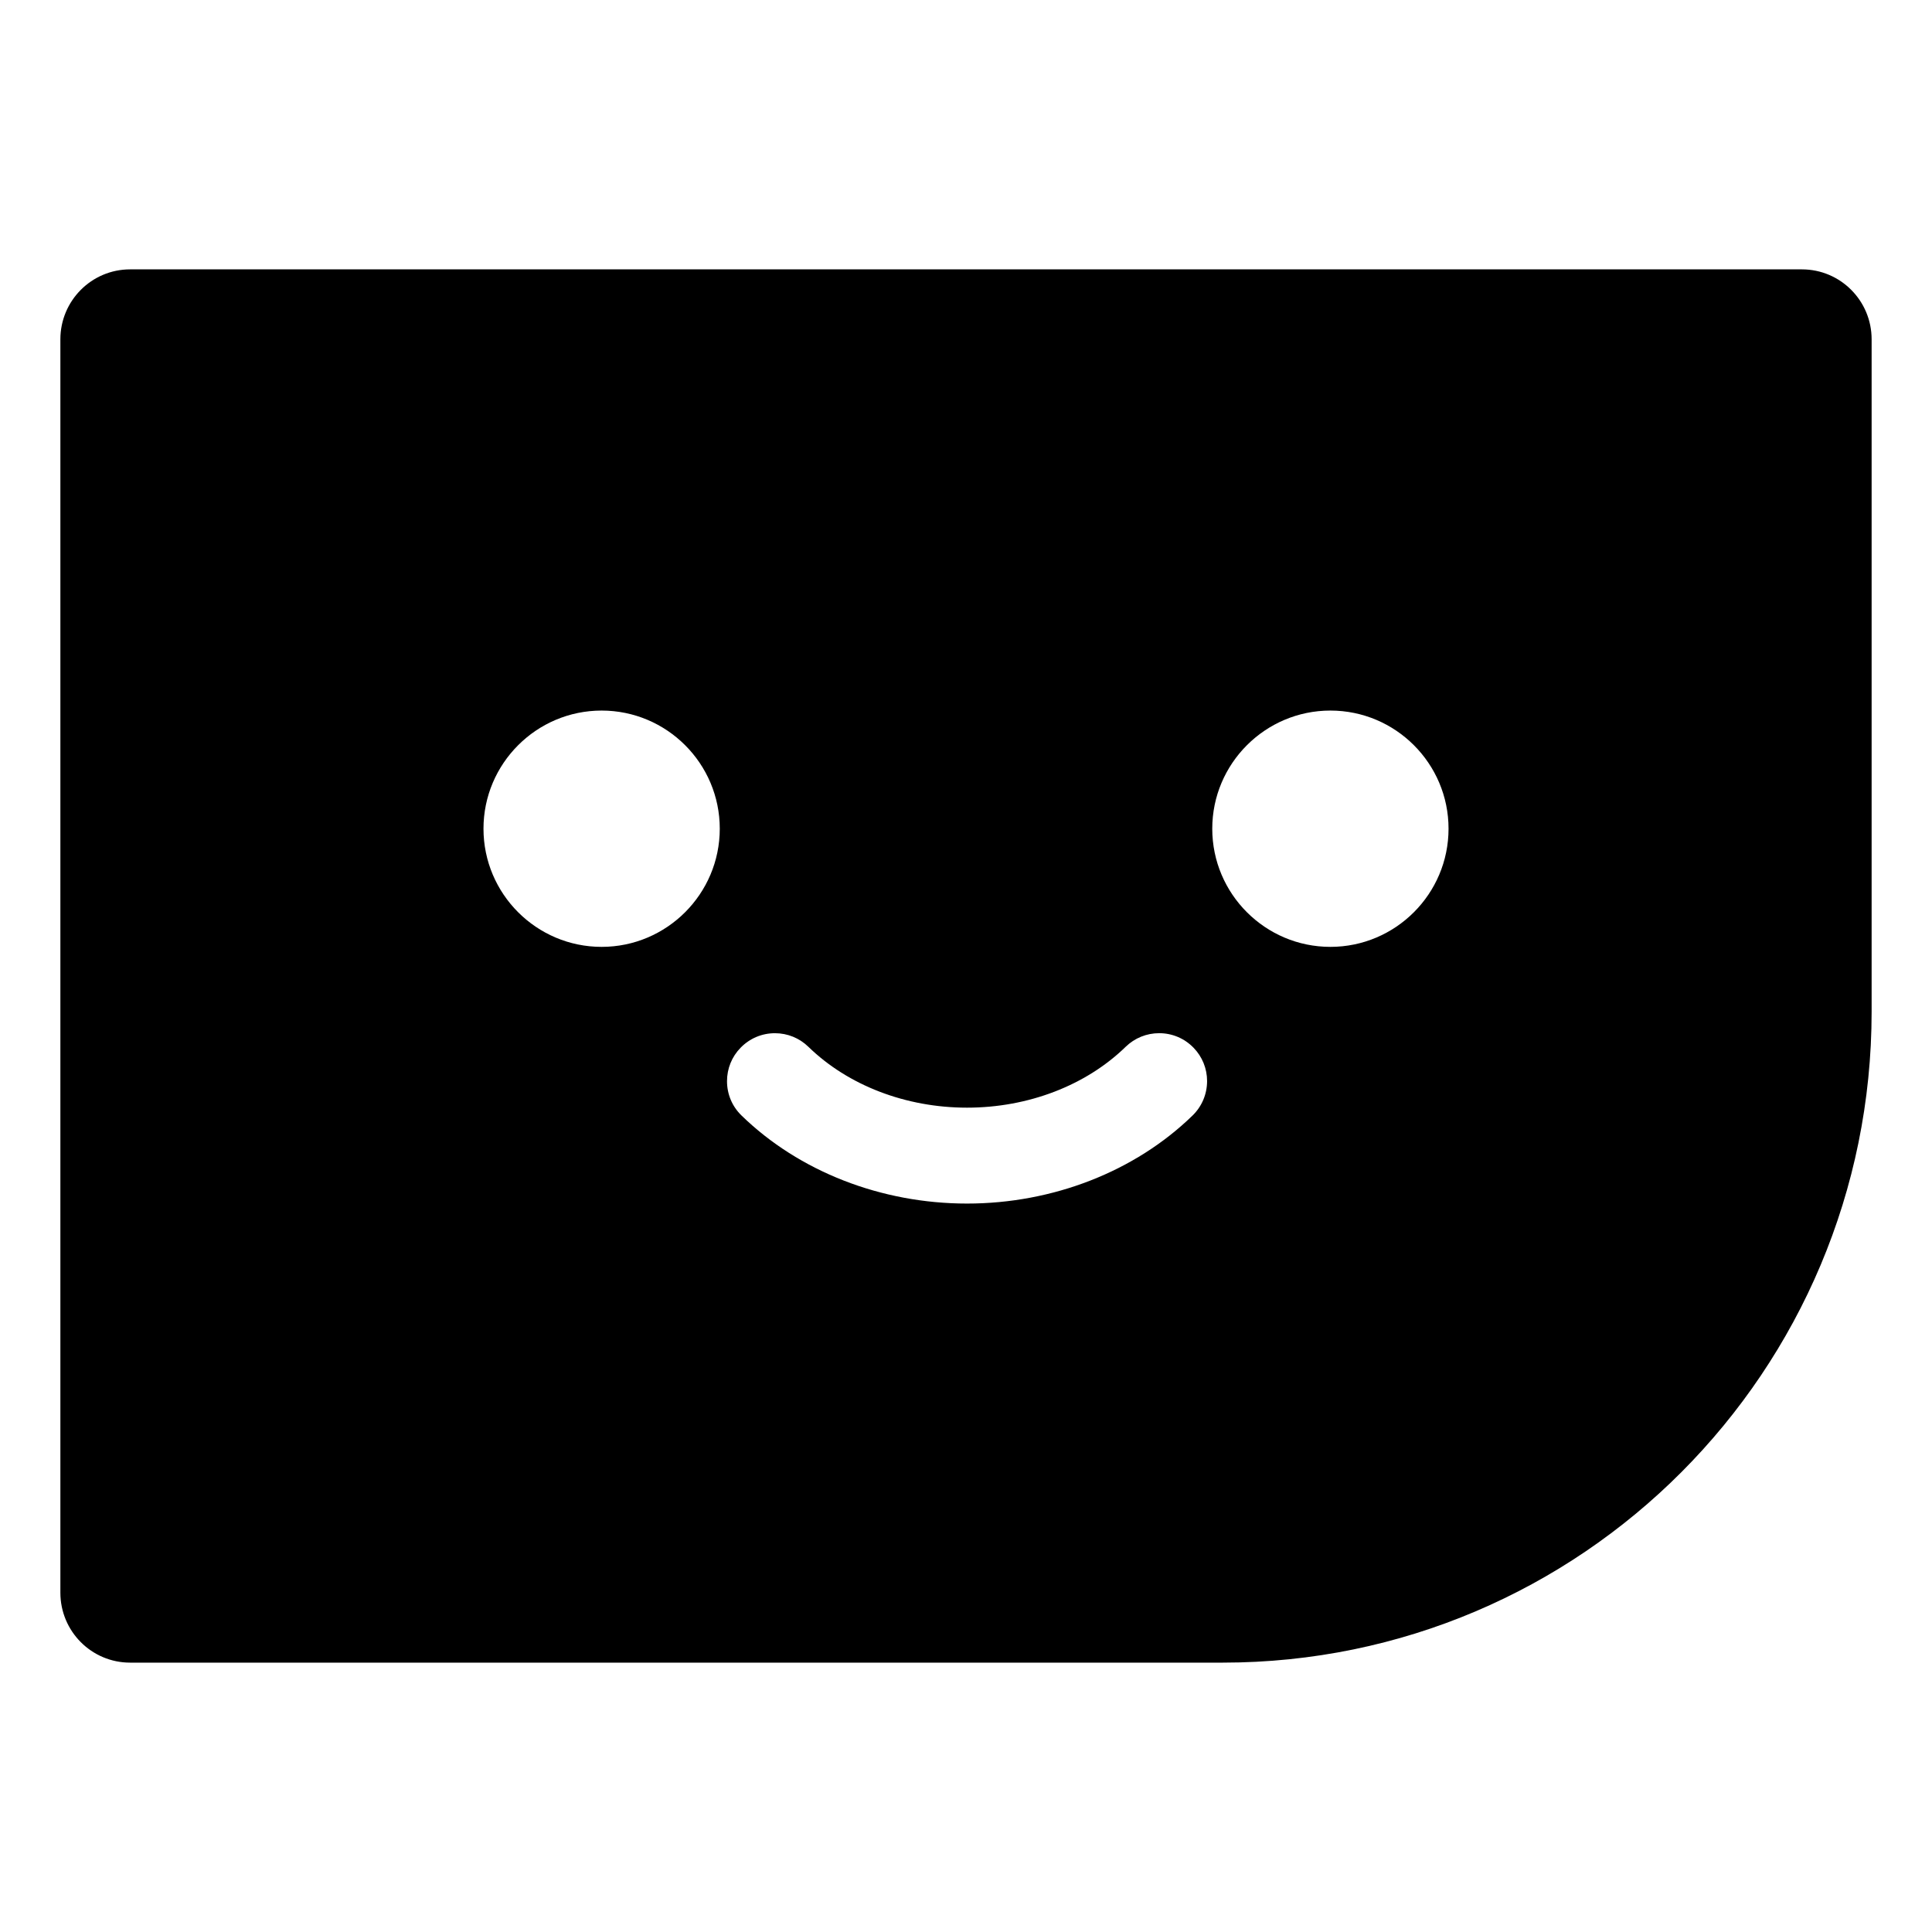<?xml version="1.0" encoding="UTF-8"?>
<svg xmlns="http://www.w3.org/2000/svg" xmlns:xlink="http://www.w3.org/1999/xlink" version="1.1" id="Layer_1" x="0px" y="0px" width="800px" height="800px" viewBox="0 0 800 800" style="enable-background:new 0 0 800 800;" xml:space="preserve">
<path d="M746.13,111.54H53.87c-15.95,0-28.87,12.98-28.87,28.97v58.83v460.15c0,16.01,12.92,28.97,28.87,28.97h452.46  C654.73,688.46,775,567.76,775,418.9V199.34v-58.83C775,124.51,762.09,111.54,746.13,111.54z M249.12,392.08  c-26.98,0-48.92-21.95-48.92-48.93c0-26.97,21.95-48.92,48.92-48.92c26.98,0,48.92,21.94,48.92,48.92  C298.04,370.13,276.09,392.08,249.12,392.08z M493.82,461.9c-23.81,23.18-57.85,36.47-93.4,36.47c-35.54,0-69.57-13.29-93.38-36.47  c-3.87-3.76-6-8.81-6-14.22c0-5.22,2-10.14,5.64-13.85c3.76-3.86,8.81-6,14.21-6c5.21,0,10.13,2,13.86,5.64  c16.45,16.01,40.4,25.19,65.68,25.19c25.3,0,49.24-9.19,65.69-25.21c3.74-3.63,8.66-5.63,13.86-5.63c5.4,0,10.45,2.13,14.22,6  c3.63,3.72,5.63,8.64,5.63,13.85C499.81,453.07,497.69,458.12,493.82,461.9z M550.89,392.08c-26.98,0-48.92-21.95-48.92-48.93  c0-26.97,21.95-48.92,48.92-48.92c26.98,0,48.92,21.94,48.92,48.92C599.81,370.13,577.86,392.08,550.89,392.08z"></path>
</svg>
